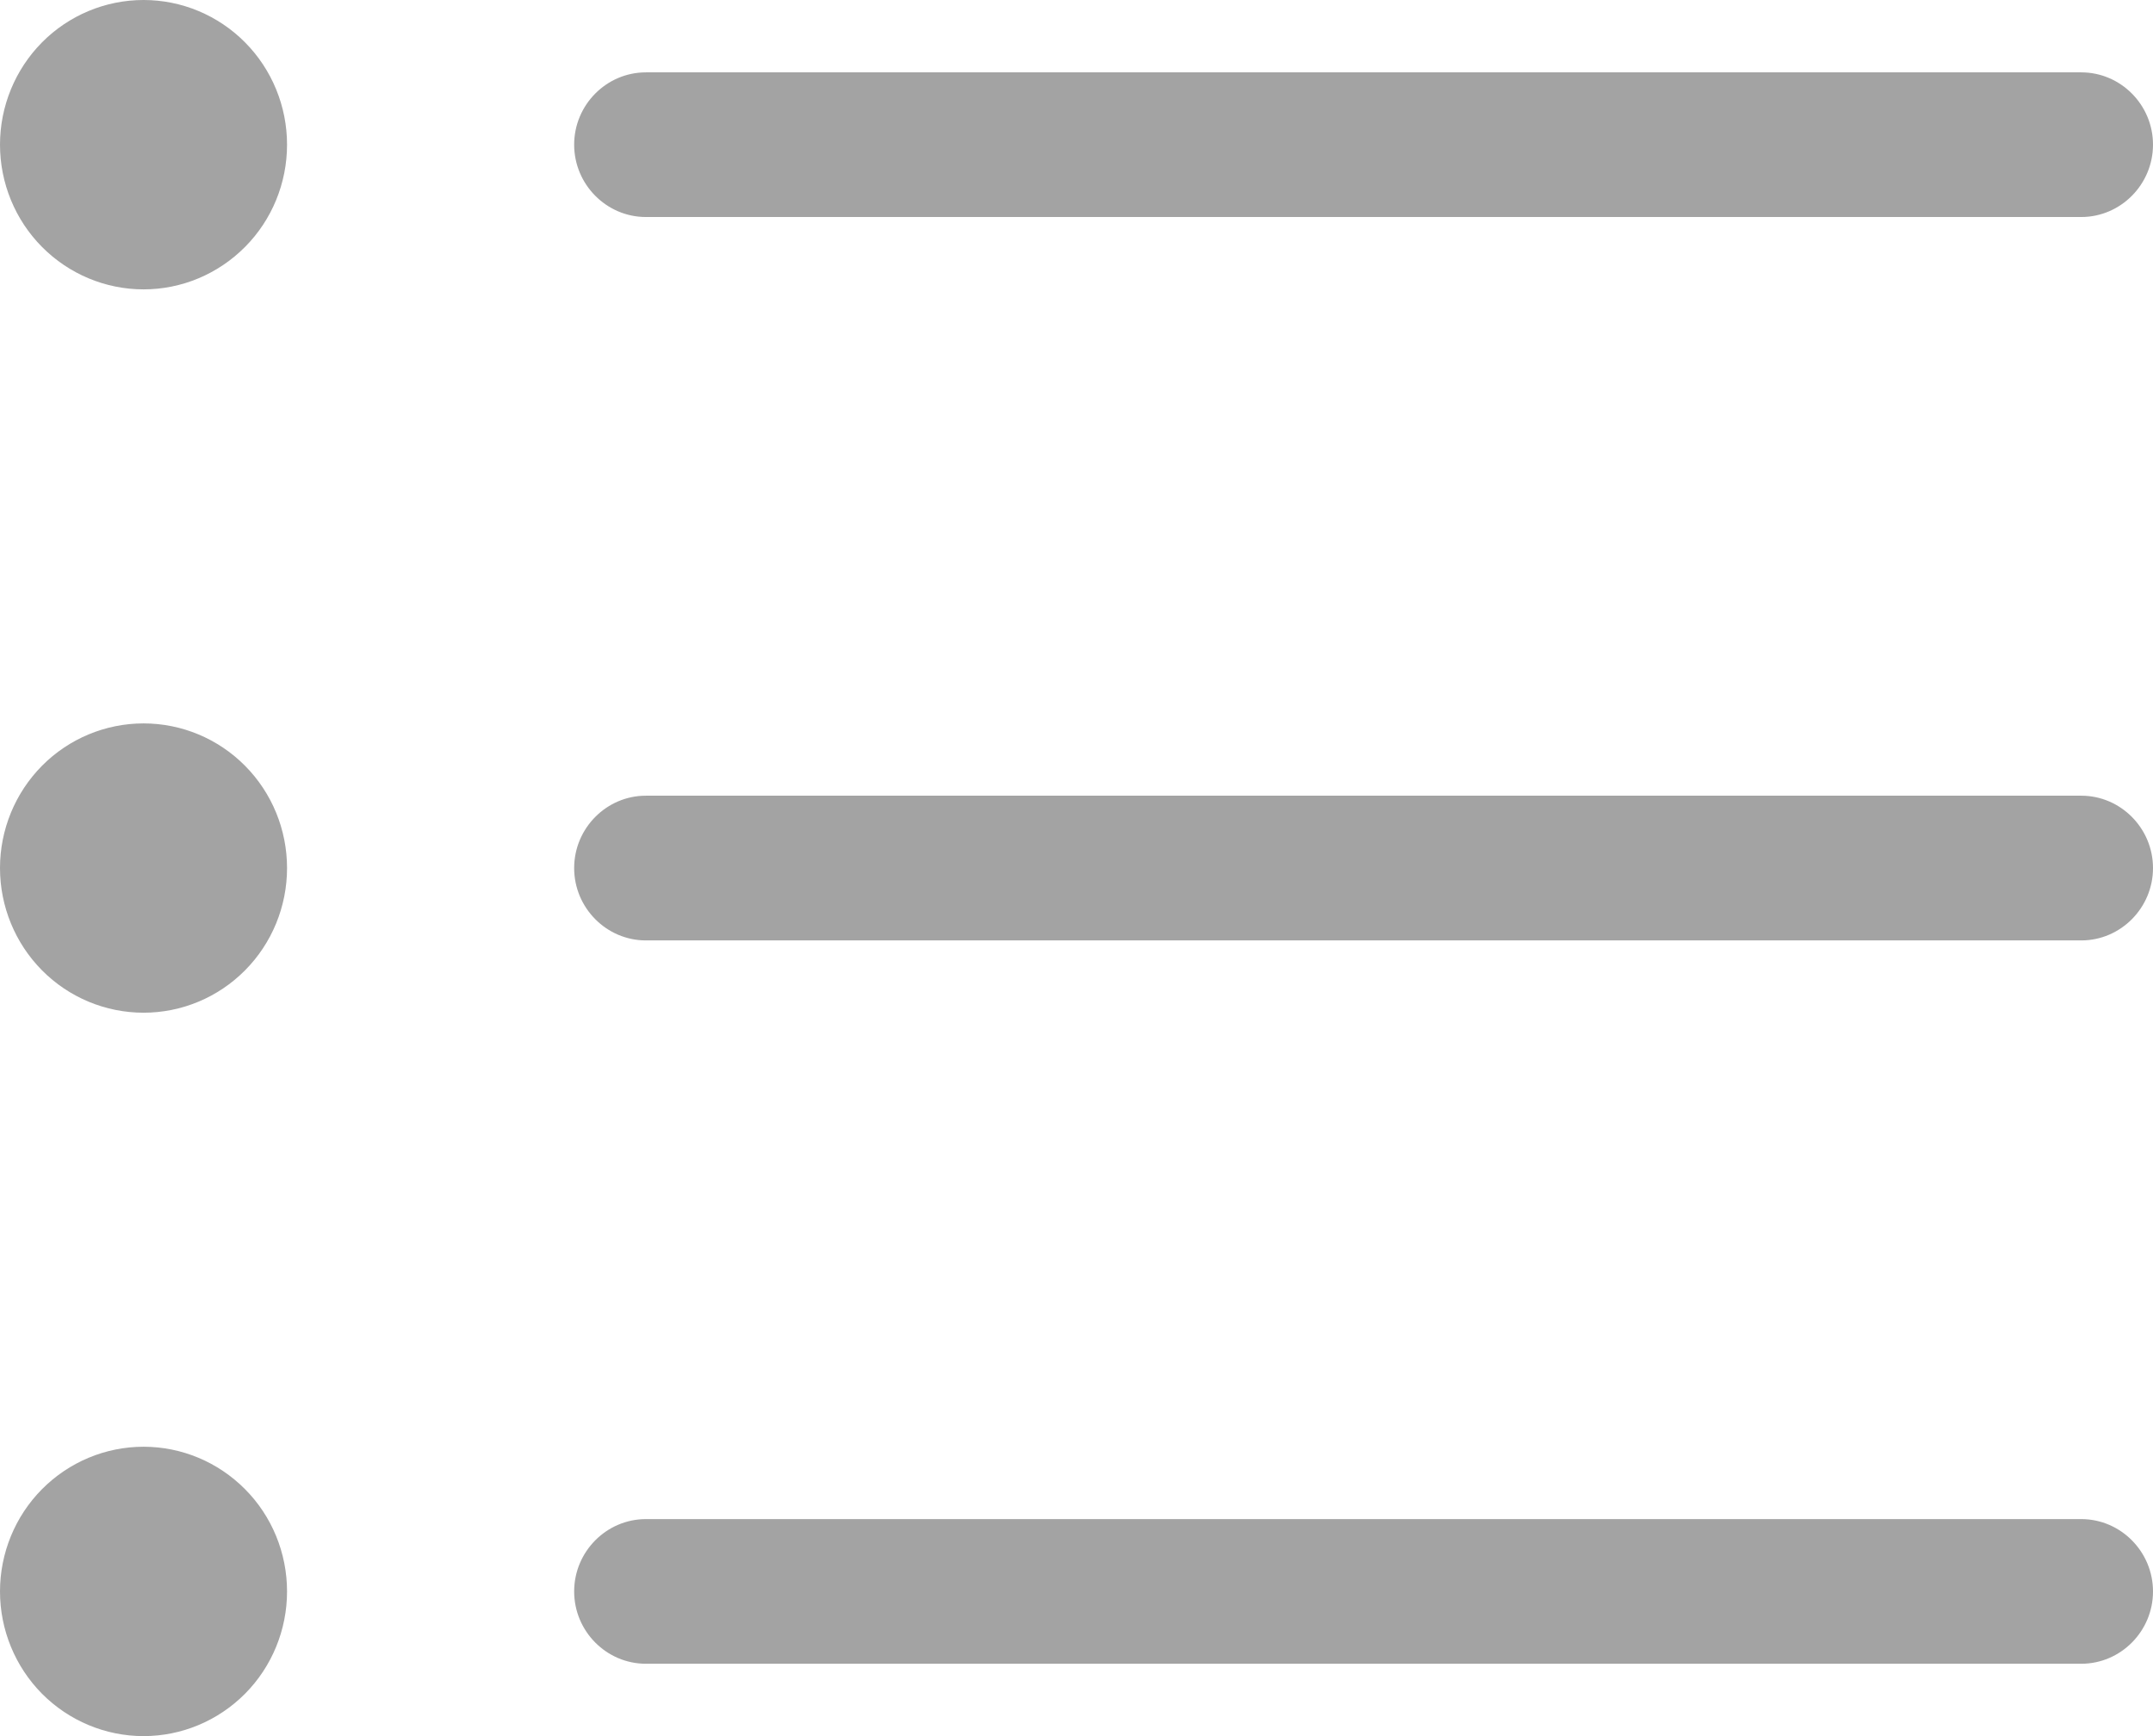 <?xml version="1.0" encoding="UTF-8"?> <svg xmlns="http://www.w3.org/2000/svg" width="31" height="25" viewBox="0 0 31 25" fill="none"><g clip-path="url(#clip0_17058_3578)"><path d="M2.067 0C1.519 0 0.993 0.219 0.605 0.61C0.218 1.001 0 1.531 0 2.083C0 2.636 0.218 3.166 0.605 3.556C0.993 3.947 1.519 4.167 2.067 4.167C2.615 4.167 3.14 3.947 3.528 3.556C3.916 3.166 4.133 2.636 4.133 2.083C4.133 1.531 3.916 1.001 3.528 0.61C3.14 0.219 2.615 0 2.067 0ZM9.3 1.042C8.732 1.042 8.267 1.51 8.267 2.083C8.267 2.656 8.732 3.125 9.3 3.125H29.967C30.535 3.125 31 2.656 31 2.083C31 1.51 30.535 1.042 29.967 1.042H9.3ZM9.3 11.458C8.732 11.458 8.267 11.927 8.267 12.5C8.267 13.073 8.732 13.542 9.3 13.542H29.967C30.535 13.542 31 13.073 31 12.5C31 11.927 30.535 11.458 29.967 11.458H9.3ZM9.3 21.875C8.732 21.875 8.267 22.344 8.267 22.917C8.267 23.49 8.732 23.958 9.3 23.958H29.967C30.535 23.958 31 23.49 31 22.917C31 22.344 30.535 21.875 29.967 21.875H9.3ZM4.133 12.5C4.133 11.947 3.916 11.418 3.528 11.027C3.14 10.636 2.615 10.417 2.067 10.417C1.519 10.417 0.993 10.636 0.605 11.027C0.218 11.418 0 11.947 0 12.5C0 13.053 0.218 13.582 0.605 13.973C0.993 14.364 1.519 14.583 2.067 14.583C2.615 14.583 3.14 14.364 3.528 13.973C3.916 13.582 4.133 13.053 4.133 12.5ZM2.067 20.833C1.519 20.833 0.993 21.053 0.605 21.444C0.218 21.834 0 22.364 0 22.917C0 23.469 0.218 23.999 0.605 24.39C0.993 24.78 1.519 25 2.067 25C2.615 25 3.14 24.78 3.528 24.39C3.916 23.999 4.133 23.469 4.133 22.917C4.133 22.364 3.916 21.834 3.528 21.444C3.14 21.053 2.615 20.833 2.067 20.833Z" fill="#A3A3A3"></path></g><defs><clipPath id="clip0_17058_3578"><rect width="31" height="25" fill="white"></rect></clipPath></defs></svg> 